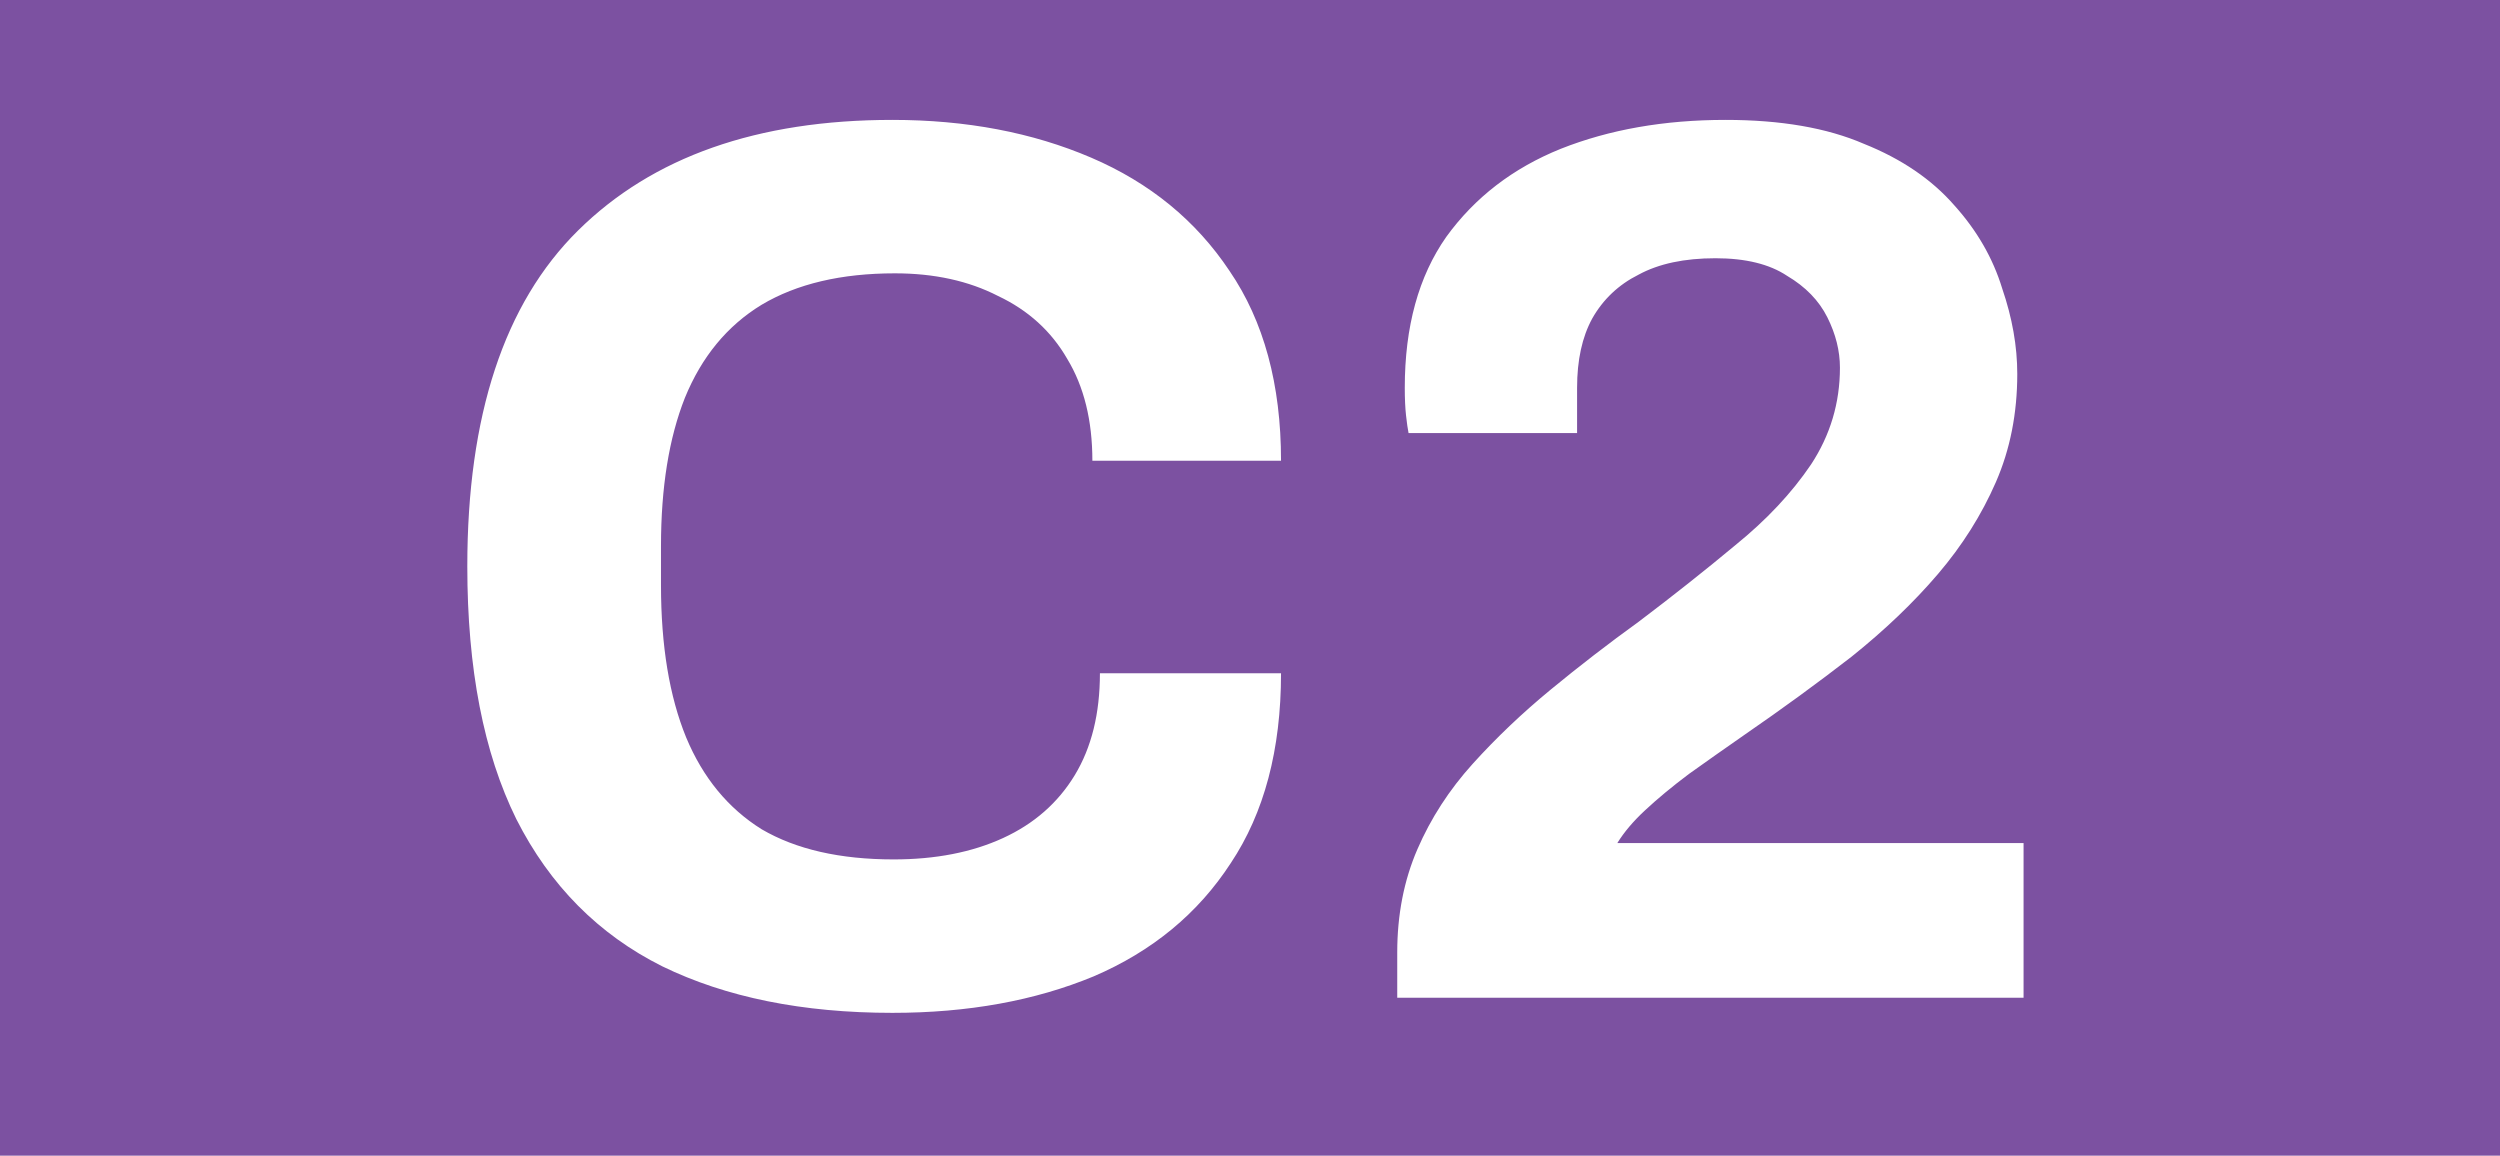 <svg width="1789" height="827" viewBox="0 0 1789 827" fill="none" xmlns="http://www.w3.org/2000/svg">
<rect width="1789" height="827" fill="#7C51A1"/>
<path d="M638.604 724.8C574.404 724.8 519.504 713.7 473.904 691.5C428.304 668.7 393.504 633.6 369.504 586.2C346.104 538.8 334.404 478.5 334.404 405.3C334.404 297.3 360.804 217.2 413.604 165C467.004 112.2 542.004 85.8 638.604 85.8C691.404 85.8 738.804 94.8 780.804 112.8C822.804 130.8 855.804 157.8 879.804 193.8C904.404 229.8 916.704 275.1 916.704 329.7H781.704C781.704 300.9 775.704 276.6 763.704 256.8C752.304 237 735.804 222 714.204 211.8C693.204 201 668.604 195.6 640.404 195.6C602.004 195.6 570.204 203.1 545.004 218.1C520.404 233.1 502.104 255.3 490.104 284.7C478.704 313.5 473.004 348.9 473.004 390.9V418.8C473.004 462 479.004 498.3 491.004 527.7C503.004 556.5 521.004 578.4 545.004 593.4C569.604 607.8 601.104 615 639.504 615C669.504 615 695.604 609.9 717.804 599.7C740.004 589.5 757.104 574.5 769.104 554.7C781.104 534.9 787.104 510.6 787.104 481.8H916.704C916.704 536.4 904.704 581.7 880.704 617.7C857.304 653.7 824.604 680.7 782.604 698.7C740.604 716.1 692.604 724.8 638.604 724.8ZM999.863 714V681.6C999.863 654.6 1004.66 630 1014.26 607.8C1023.86 585.6 1037.06 565.2 1053.86 546.6C1070.66 528 1089.26 510.3 1109.66 493.5C1130.06 476.7 1151.06 460.5 1172.66 444.9C1197.26 426.3 1220.36 408 1241.96 390C1264.16 372 1282.16 352.8 1295.96 332.4C1309.76 311.4 1316.66 288.3 1316.66 263.1C1316.66 251.1 1313.66 239.1 1307.66 227.1C1301.66 215.1 1292.06 205.2 1278.86 197.4C1266.26 189 1249.16 184.8 1227.56 184.8C1205.36 184.8 1187.06 188.7 1172.66 196.5C1158.26 203.7 1147.16 214.2 1139.36 228C1132.16 241.2 1128.56 257.7 1128.56 277.5V309.9H1007.96C1007.36 306.9 1006.76 302.7 1006.16 297.3C1005.56 291.9 1005.26 285.3 1005.26 277.5C1005.26 233.7 1015.16 197.7 1034.96 169.5C1055.36 141.3 1082.66 120.3 1116.86 106.5C1151.66 92.7 1190.96 85.8 1234.76 85.8C1274.36 85.8 1307.36 91.5 1333.76 102.9C1360.76 113.7 1382.36 128.4 1398.56 147C1414.76 165 1426.16 184.8 1432.76 206.4C1439.96 227.4 1443.56 247.8 1443.56 267.6C1443.56 295.8 1438.46 321.6 1428.26 345C1418.06 368.4 1404.26 390.3 1386.86 410.7C1369.46 431.1 1348.76 450.9 1324.76 470.1C1300.76 488.7 1275.26 507.3 1248.26 525.9C1234.46 535.5 1221.26 544.8 1208.66 553.8C1196.66 562.8 1186.16 571.5 1177.16 579.9C1168.76 587.7 1162.16 595.5 1157.36 603.3H1448.06V714H999.863Z" fill="white"/>
</svg>
